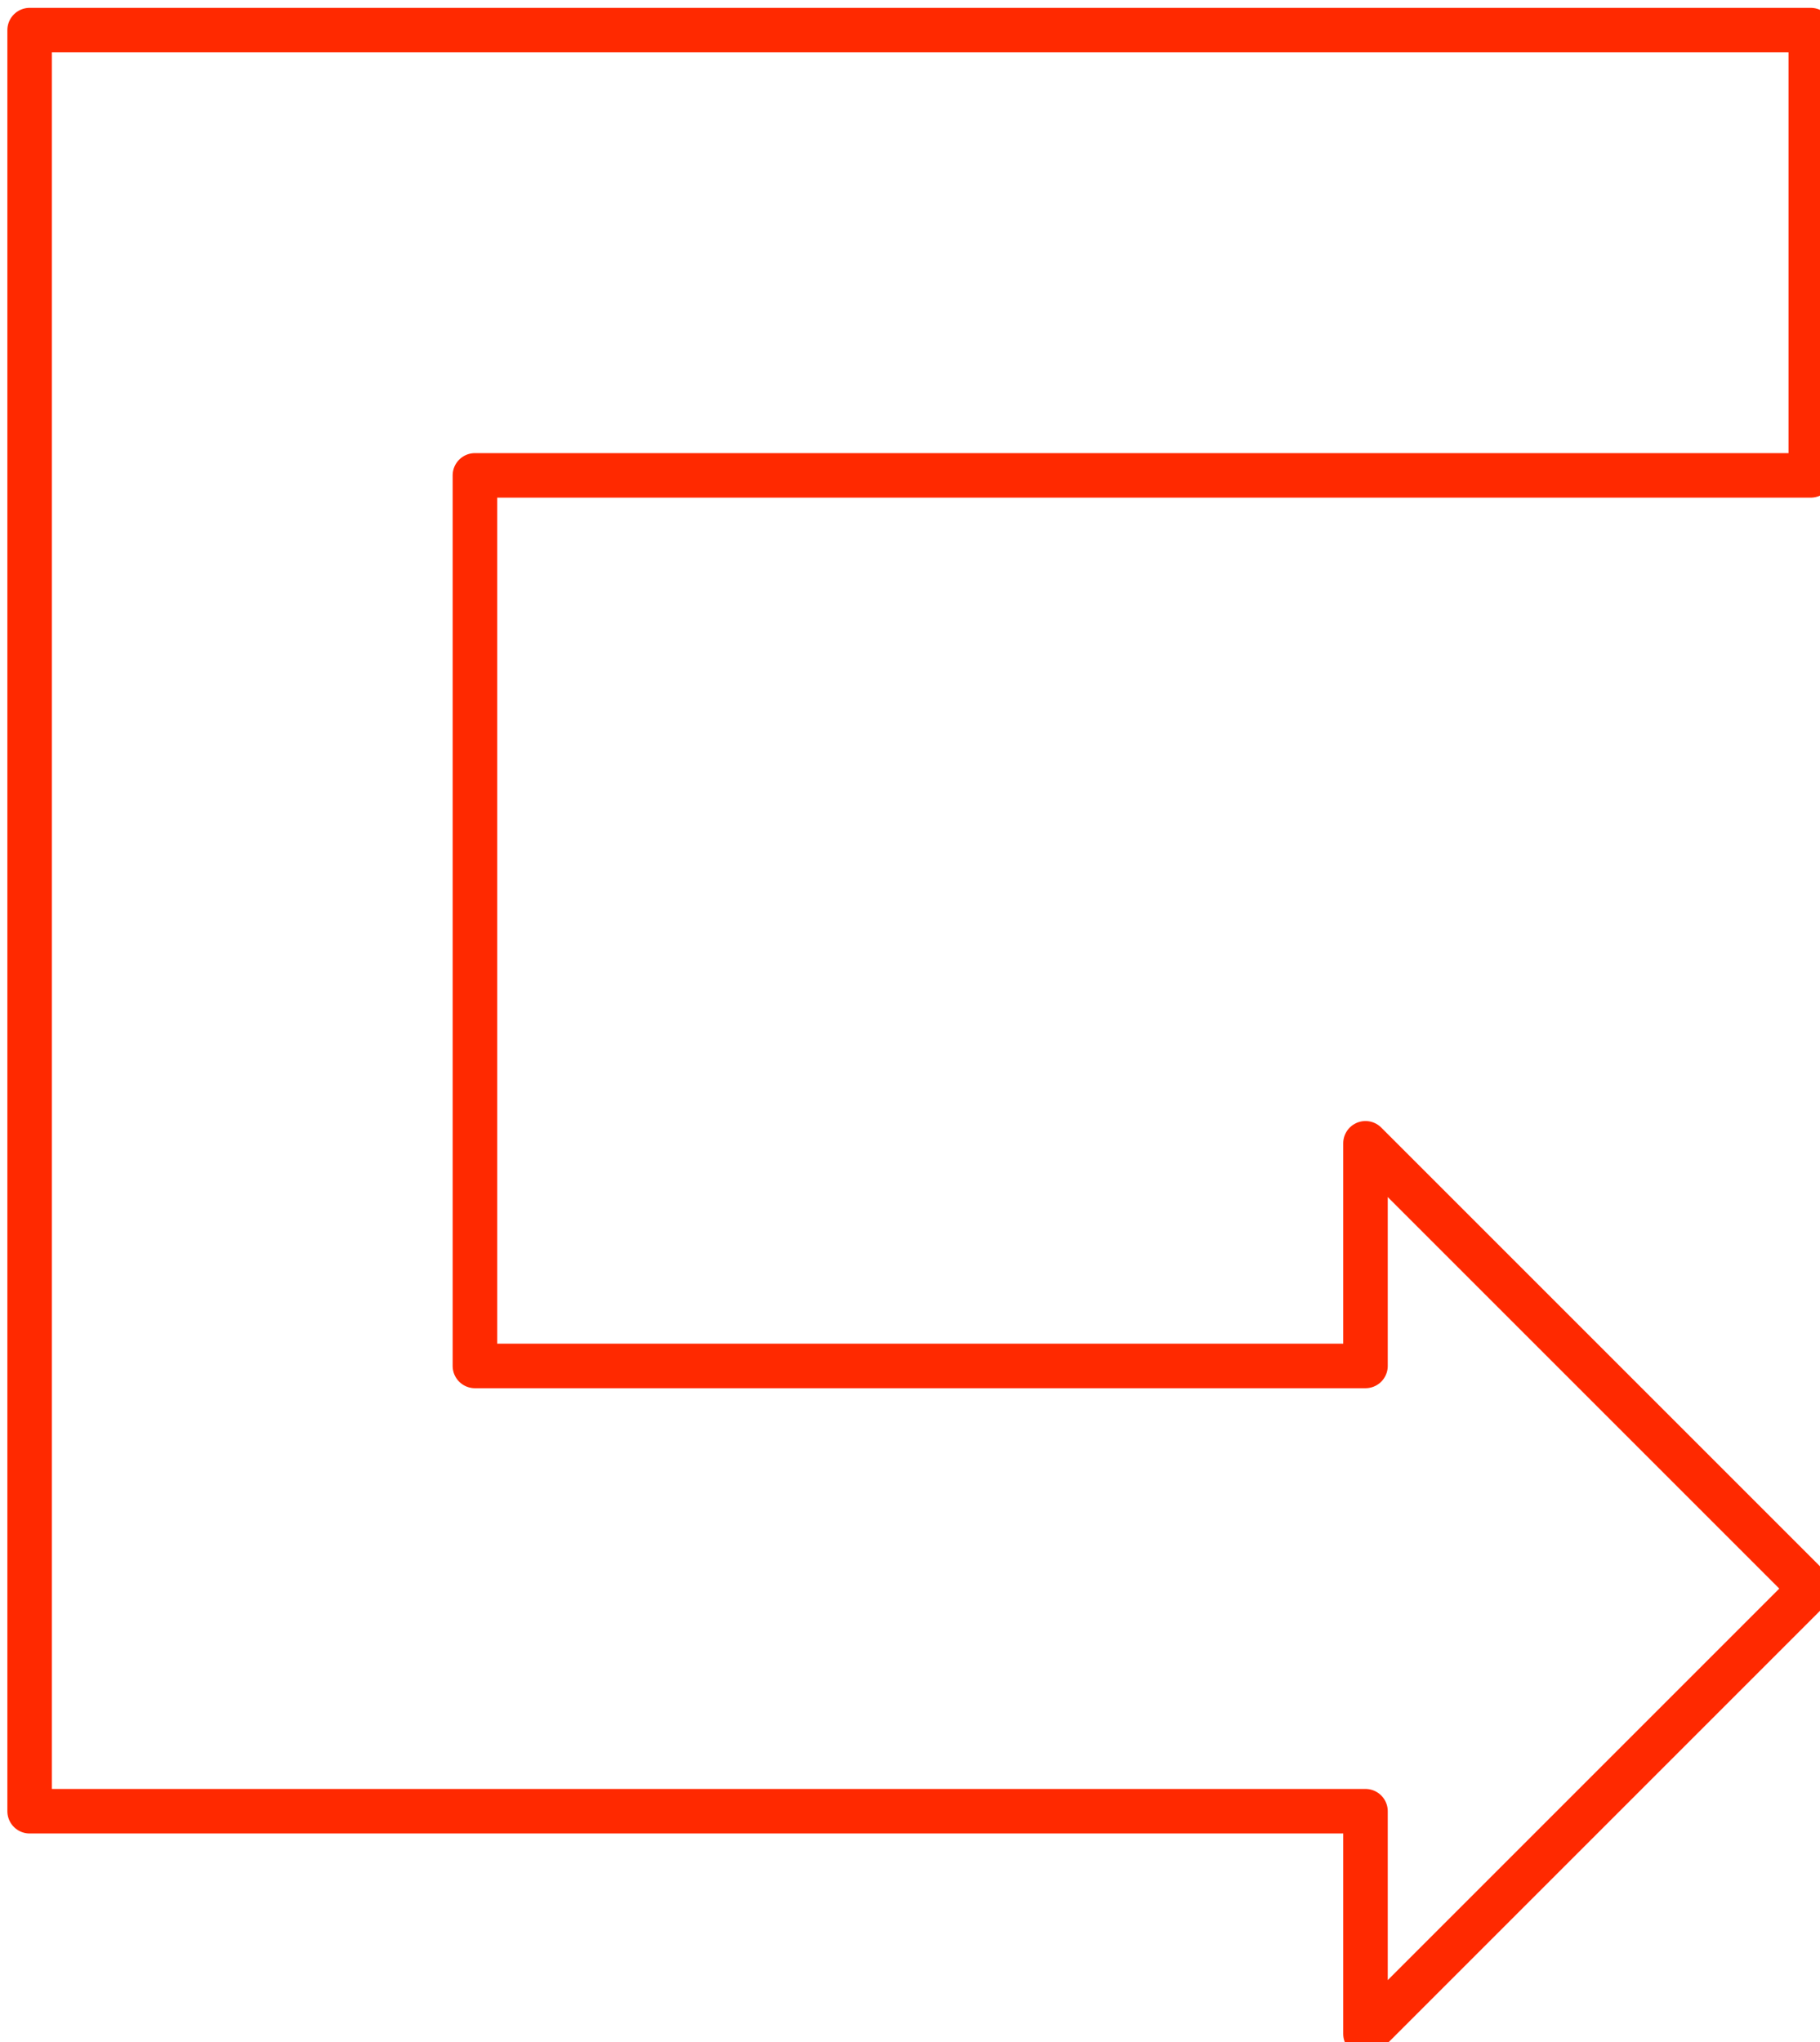 <?xml version="1.0" encoding="UTF-8" standalone="no"?>
<!-- Generator: Adobe Illustrator 11 Build 196, SVG Export Plug-In . SVG Version: 6.0.0 Build 78)  -->
<svg
   xmlns:i="http://ns.adobe.com/AdobeIllustrator/10.0/"
   xmlns:dc="http://purl.org/dc/elements/1.1/"
   xmlns:cc="http://creativecommons.org/ns#"
   xmlns:rdf="http://www.w3.org/1999/02/22-rdf-syntax-ns#"
   xmlns:svg="http://www.w3.org/2000/svg"
   xmlns="http://www.w3.org/2000/svg"
   xmlns:sodipodi="http://sodipodi.sourceforge.net/DTD/sodipodi-0.dtd"
   xmlns:inkscape="http://www.inkscape.org/namespaces/inkscape"
   enable-background="new 0 0 470 420"
   height="216.009"
   i:pageBounds="0 792 612 0"
   i:rulerOrigin="0 0"
   i:viewOrigin="71 606"
   overflow="visible"
   space="preserve"
   viewBox="0 0 470 420"
   width="192.53"
   id="svg2"
   sodipodi:version="0.32"
   inkscape:version="0.46"
   sodipodi:docname="arrow3-1-2.svg"
   inkscape:output_extension="org.inkscape.output.svg.inkscape"
   version="1.0"
   style="overflow:visible"
   inkscape:export-filename="C:\cygwin\home\Joanna\gfx\arrow_set_5\arrowset 5.png"
   inkscape:export-xdpi="42.857143"
   inkscape:export-ydpi="42.857143">
  <defs
     id="defs14">
    <inkscape:perspective
       sodipodi:type="inkscape:persp3d"
       inkscape:vp_x="0 : 210 : 1"
       inkscape:vp_y="0 : 1000 : 0"
       inkscape:vp_z="470 : 210 : 1"
       inkscape:persp3d-origin="235 : 140 : 1"
       id="perspective16" />
    <inkscape:perspective
       id="perspective2492"
       inkscape:persp3d-origin="210 : 156.66667 : 1"
       inkscape:vp_z="420 : 235 : 1"
       inkscape:vp_y="0 : 1000 : 0"
       inkscape:vp_x="0 : 235 : 1"
       sodipodi:type="inkscape:persp3d" />
    <inkscape:perspective
       id="perspective2567"
       inkscape:persp3d-origin="235 : 140 : 1"
       inkscape:vp_z="470 : 210 : 1"
       inkscape:vp_y="0 : 1000 : 0"
       inkscape:vp_x="0 : 210 : 1"
       sodipodi:type="inkscape:persp3d" />
    <inkscape:perspective
       id="perspective2642"
       inkscape:persp3d-origin="210 : 156.66667 : 1"
       inkscape:vp_z="420 : 235 : 1"
       inkscape:vp_y="0 : 1000 : 0"
       inkscape:vp_x="0 : 235 : 1"
       sodipodi:type="inkscape:persp3d" />
  </defs>
  <sodipodi:namedview
     inkscape:window-height="744"
     inkscape:window-width="1280"
     inkscape:pageshadow="2"
     inkscape:pageopacity="0.0"
     guidetolerance="10.0"
     gridtolerance="10.0"
     objecttolerance="10.0"
     borderopacity="1.0"
     bordercolor="#666666"
     pagecolor="#ffffff"
     id="base"
     showgrid="false"
     inkscape:zoom="1.2833333"
     inkscape:cx="215"
     inkscape:cy="203.10595"
     inkscape:window-x="-4"
     inkscape:window-y="-4"
     inkscape:current-layer="svg2" />
  <path
     id="path2487"
     stroke-miterlimit="1"
     i:knockout="Off"
     d="M 467.617,356.588 L 352.625,241.596 L 352.625,299.092 L 122.643,299.092 L 122.643,69.11 L 467.617,69.11 L 467.617,-45.882 L 7.652,-45.882 L 7.652,414.083 L 352.625,414.083 L 352.625,471.579 L 467.617,356.588 L 467.617,356.588 z"
     style="fill:none;stroke:#ff2900;stroke-width:11.499;stroke-linecap:round;stroke-linejoin:round;stroke-miterlimit:1" />
</svg>
